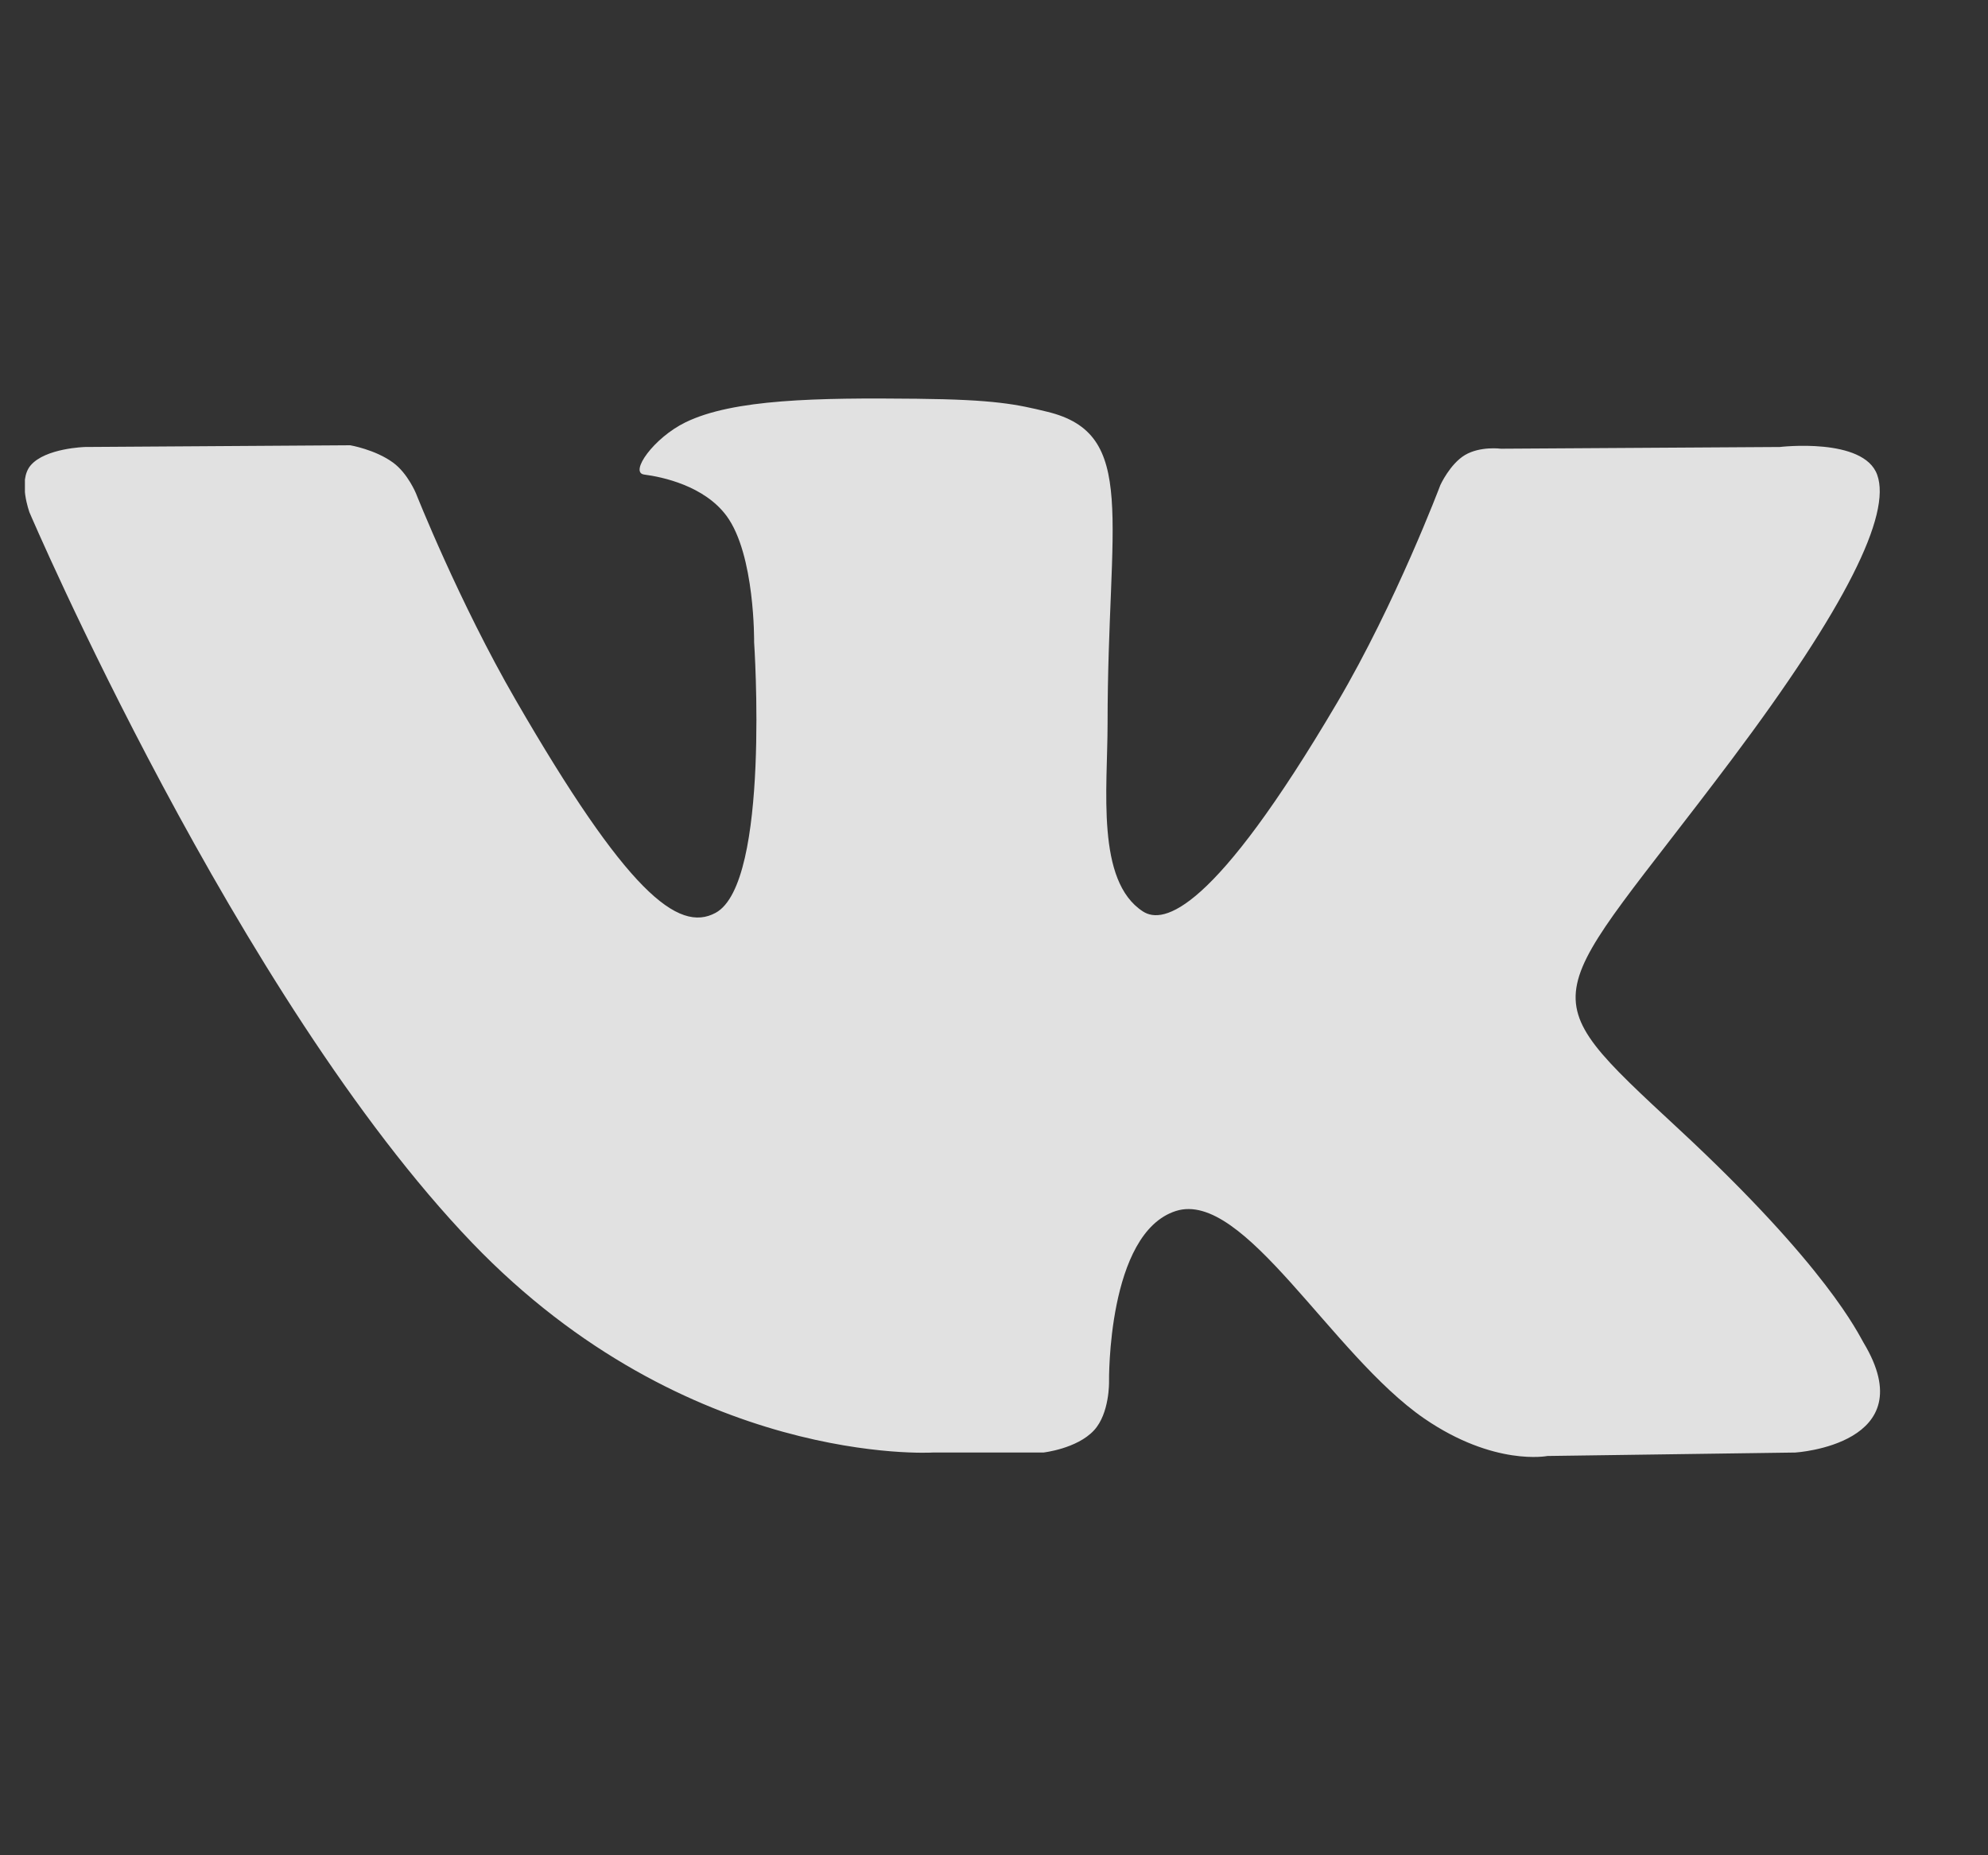 <svg width="15" height="14" viewBox="0 0 15 14" fill="none" xmlns="http://www.w3.org/2000/svg">
<rect x="0" y="0" width="15" height="14" fill="#333333" stroke="none"/>
<g clip-path="url(#clip0)">
<path d="M14.061 10.132C14.023 10.069 13.79 9.563 12.67 8.523C11.498 7.435 11.655 7.611 13.068 5.729C13.928 4.583 14.272 3.883 14.164 3.583C14.062 3.298 13.429 3.373 13.429 3.373L11.325 3.386C11.325 3.386 11.169 3.365 11.053 3.434C10.94 3.502 10.868 3.66 10.868 3.66C10.868 3.66 10.534 4.547 10.09 5.301C9.153 6.893 8.777 6.977 8.624 6.878C8.268 6.648 8.357 5.952 8.357 5.459C8.357 3.916 8.591 3.273 7.901 3.107C7.672 3.051 7.504 3.015 6.918 3.009C6.168 3.001 5.532 3.011 5.172 3.187C4.932 3.304 4.747 3.566 4.86 3.581C4.999 3.599 5.314 3.666 5.482 3.893C5.698 4.186 5.69 4.846 5.69 4.846C5.69 4.846 5.814 6.662 5.4 6.888C5.116 7.043 4.726 6.727 3.891 5.282C3.463 4.543 3.139 3.724 3.139 3.724C3.139 3.724 3.077 3.572 2.966 3.491C2.831 3.392 2.642 3.36 2.642 3.36L0.642 3.373C0.642 3.373 0.342 3.381 0.231 3.512C0.133 3.628 0.223 3.868 0.223 3.868C0.223 3.868 1.79 7.532 3.563 9.379C5.189 11.072 7.036 10.961 7.036 10.961H7.872C7.872 10.961 8.125 10.933 8.254 10.794C8.373 10.666 8.368 10.427 8.368 10.427C8.368 10.427 8.352 9.304 8.873 9.138C9.387 8.976 10.047 10.223 10.746 10.704C11.275 11.067 11.676 10.987 11.676 10.987L13.546 10.961C13.546 10.961 14.524 10.901 14.061 10.132Z" fill="white" fill-opacity="0.85"/>
</g>
<defs>
<clipPath id="clip0">
<rect width="14" height="14" fill="white" transform="translate(0.188)"/>
</clipPath>
</defs>
</svg>
